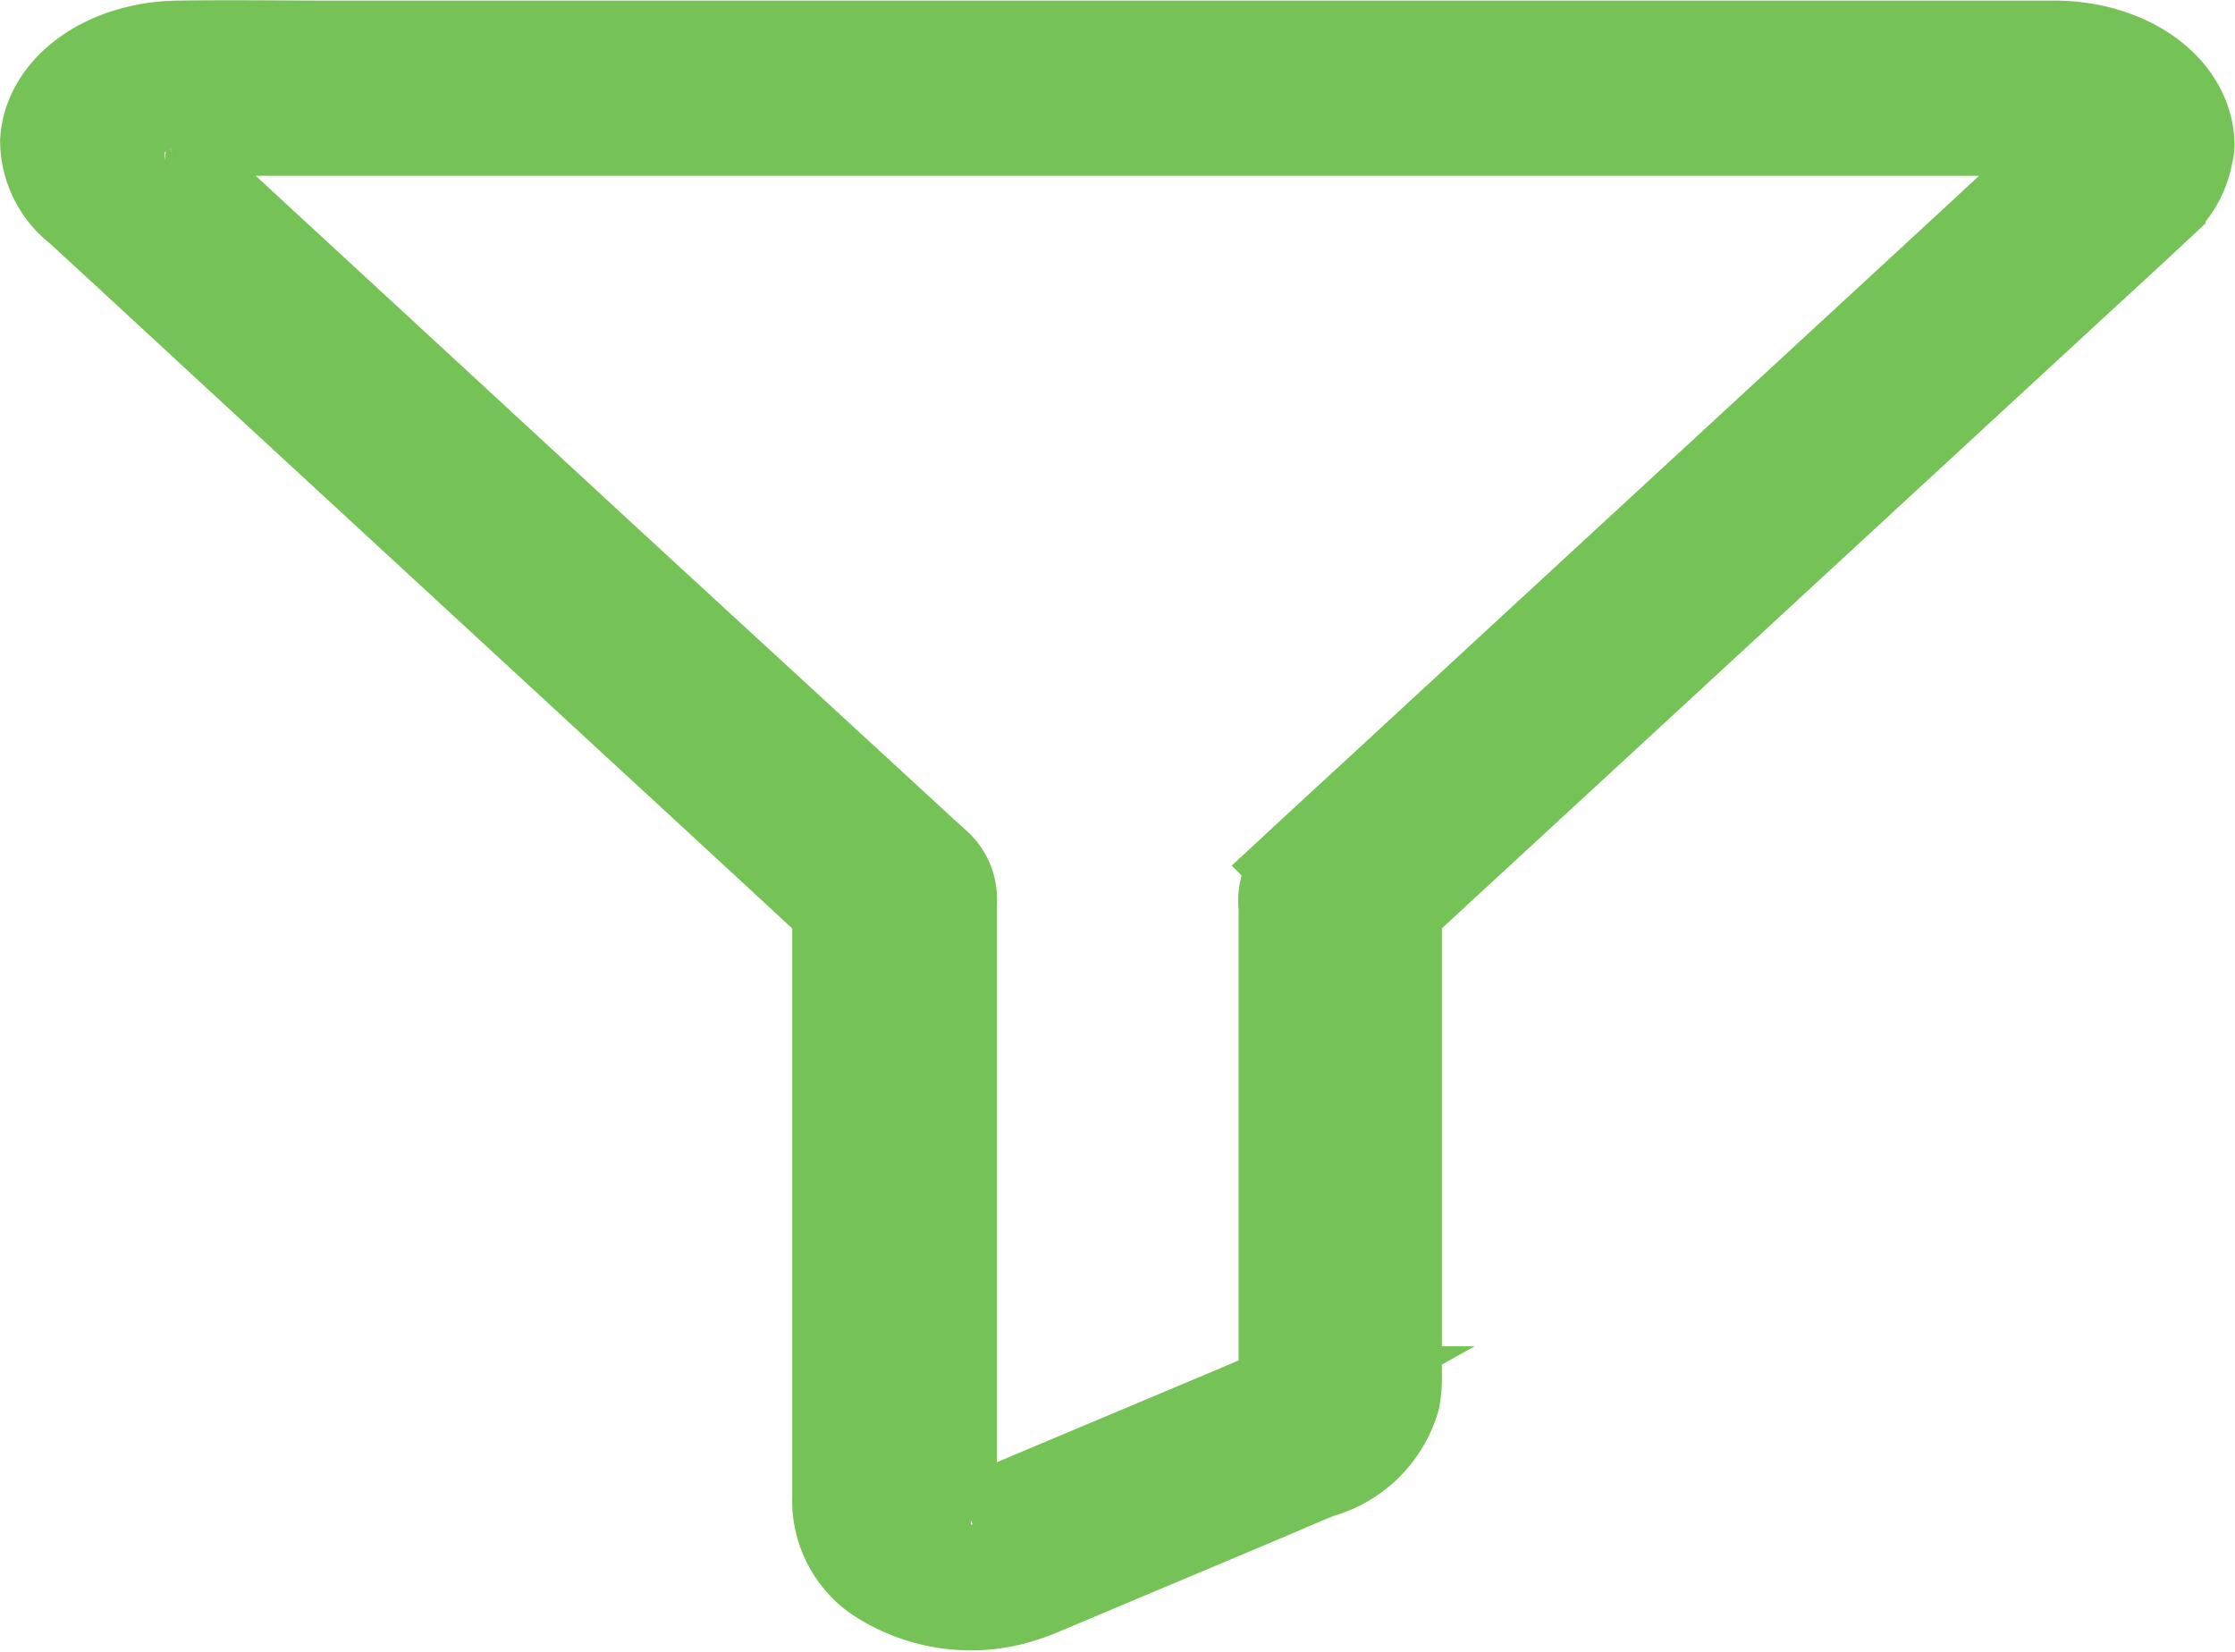 <svg xmlns="http://www.w3.org/2000/svg" width="22.274" height="16.461" viewBox="0 0 22.274 16.461">
  <g id="icon-filter" transform="translate(0.5 0.5)">
    <g id="Group_3329" data-name="Group 3329">
      <g id="Group_3328" data-name="Group 3328">
        <path id="Path_2677" data-name="Path 2677" d="M120.494,101.752c-.005.1.039-.066,0,.026-.008.019-.062.1-.005.026-.016.023-.039.045-.054.068.039-.064.1-.1.07-.066l-.047.041-.214.2q-.419.386-.837.774l-2.658,2.452q-1.36,1.254-2.718,2.508c-.426.395-.855.787-1.281,1.182a.441.441,0,0,0-.152.4v4.757h0v.028c-.005.043,0,.038,0-.015a.2.2,0,0,1-.031.079c.052-.038.031-.043.005-.015-.005.008-.013.015-.018.023q-.046.051.016-.011c-.016.013-.034.026-.052.039-.041.026-.036.024.021-.008a.822.822,0,0,1-.209.085l-.233.1-1.855.78-.656.276-.054.023-.008,0c-.005,0-.026.008-.028.009.085-.024.1-.028.028-.011a.67.67,0,0,1-.067.013c-.065.017.1.008-.026,0h-.036c-.057,0-.047,0,.034,0,0,0-.093-.017-.1-.019-.106-.019.09.043,0,0-.018-.009-.039-.017-.057-.024-.1-.039.072.058,0,0s-.021.006-.008,0c-.01,0-.052-.066-.062-.071-.041-.03.031.083.005.011a.555.555,0,0,1-.026-.073c0,.017.005.034.008.049a.334.334,0,0,1,0-.051h0v-6.011a.42.42,0,0,0-.152-.366c-.036-.034-.075-.068-.111-.1-.225-.209-.45-.415-.677-.624l-2.5-2.3q-1.407-1.3-2.811-2.595-.81-.747-1.617-1.494c-.016-.013-.028-.026-.044-.041-.031-.028.026,0,.072.066-.016-.023-.039-.045-.054-.068.057.075,0-.008-.005-.026q-.015-.065,0,.006a.22.22,0,0,1,0-.058c-.005-.077-.031.049,0,.011a.449.449,0,0,0,.023-.06c.026-.079-.059.066,0,0,.005-.006.047-.064.054-.062-.013,0-.07.07.008,0,.054-.045-.021.028-.028.011a.485.485,0,0,1,.085-.039c.049-.019.039-.015-.031.008.021-.006.044-.011.065-.015l.034-.006c.044-.006.044-.008,0,0l-.034,0c.023,0,.047,0,.07,0h.015c.173,0,.346,0,.519,0H120.29c.116,0-.106-.026,0,0,.021.006.044.009.065.013.109.019-.09-.043,0,0a.486.486,0,0,1,.085.039c.005-.009-.1-.051-.005.006s-.031-.051-.008-.011a.474.474,0,0,0,.044.051c.062.066-.026-.079,0,0a.554.554,0,0,1,.026.073c0-.017-.005-.034-.008-.049a.5.5,0,0,1,0,.058.468.468,0,0,0,.517.376c.274-.009.524-.165.517-.376-.016-.513-.571-.917-1.276-.926H103.094c-.522,0-1.044-.008-1.563,0-.69.009-1.243.4-1.276.9a.818.818,0,0,0,.32.639l.553.509q1.213,1.122,2.428,2.242l2.888,2.664q.887.817,1.772,1.637l.085.079c-.052-.088-.1-.177-.152-.265v6.012a.881.881,0,0,0,.362.744,1.639,1.639,0,0,0,1.323.231,2.233,2.233,0,0,0,.315-.111l2.152-.906c.2-.083.39-.171.589-.248a1.033,1.033,0,0,0,.716-.7.975.975,0,0,0,.018-.192v-4.831c-.052.088-.1.177-.152.265.269-.25.54-.5.809-.748l1.914-1.766,2.3-2.123,1.925-1.776c.271-.25.545-.5.814-.752a.822.822,0,0,0,.287-.581c.008-.2-.243-.385-.517-.376S120.5,101.541,120.494,101.752Z" transform="translate(-100.254 -100.822)" fill="#75c356" stroke="#75c356" stroke-width="1"/>
      </g>
    </g>
  </g>
</svg>
